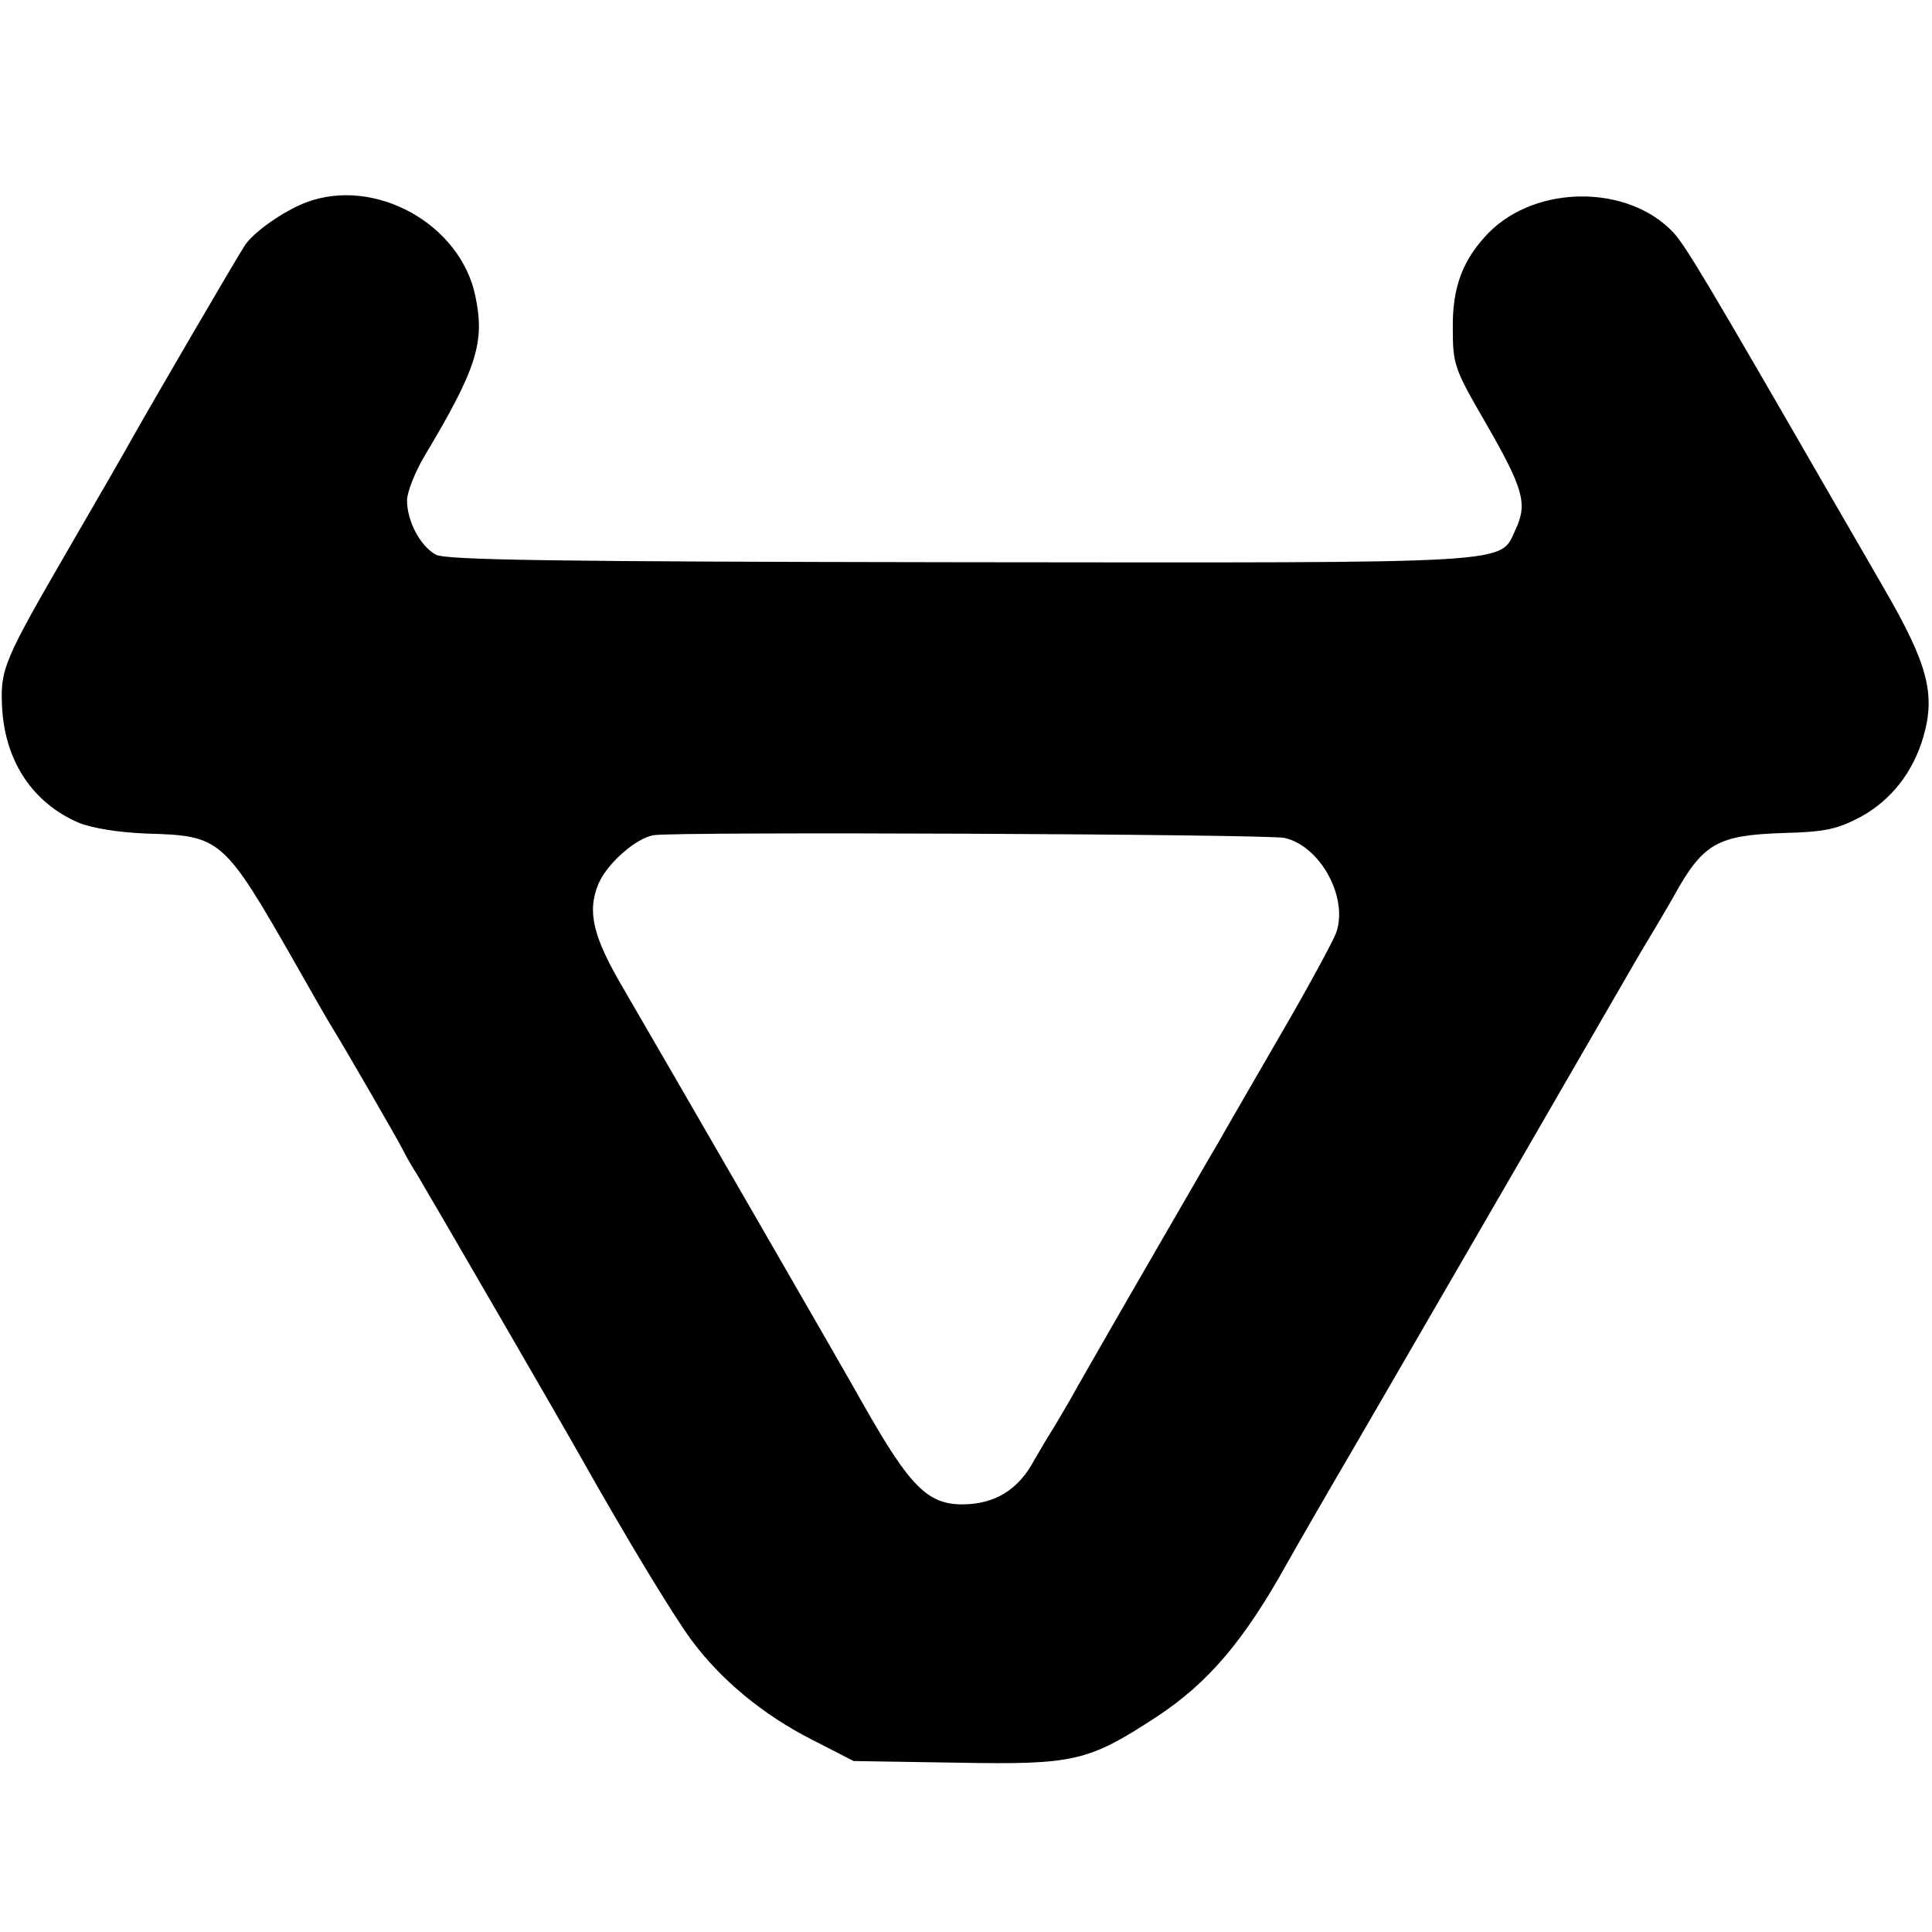 <?xml version="1.0" standalone="no"?>
<!DOCTYPE svg PUBLIC "-//W3C//DTD SVG 20010904//EN"
 "http://www.w3.org/TR/2001/REC-SVG-20010904/DTD/svg10.dtd">
<svg version="1.0" xmlns="http://www.w3.org/2000/svg"
 width="356pt" height="356pt" viewBox="0 0 356 356"
 preserveAspectRatio="xMidYMid meet">
<g transform="translate(0,356) scale(0.1,-0.1)"
fill="#000000" stroke="none">
<path d="M564 3187 c-42 -16 -99 -56 -114 -81 -15 -23 -169 -287 -205 -351
-12 -22 -64 -112 -115 -200 -124 -214 -130 -227 -126 -301 6 -98 57 -174 141
-210 25 -10 73 -18 126 -20 136 -4 141 -8 273 -239 31 -55 61 -107 66 -115 19
-30 126 -215 133 -230 4 -8 15 -28 26 -45 21 -35 267 -459 304 -525 80 -142
167 -286 201 -332 54 -73 132 -138 223 -184 l76 -39 190 -3 c217 -4 242 2 369
85 94 62 160 139 240 283 14 25 72 126 130 225 89 154 234 403 466 805 30 52
63 109 73 125 10 17 30 50 44 75 53 96 80 111 200 115 79 2 100 7 144 30 56
31 96 82 115 147 23 79 8 135 -72 273 -16 28 -63 109 -104 180 -226 392 -262
452 -285 477 -83 88 -251 88 -339 0 -48 -49 -68 -100 -67 -177 0 -67 3 -75 61
-175 69 -120 77 -148 55 -195 -31 -65 20 -62 -1023 -61 -748 1 -950 4 -967 14
-29 16 -53 62 -53 100 0 15 15 53 33 83 95 159 111 208 93 293 -27 133 -185
221 -312 173z m1803 -1171 c66 -15 118 -110 95 -175 -6 -16 -53 -103 -105
-192 -52 -90 -103 -178 -113 -196 -11 -18 -66 -114 -124 -214 -58 -100 -118
-205 -134 -233 -15 -28 -36 -62 -44 -76 -9 -14 -25 -41 -36 -60 -29 -55 -73
-82 -133 -82 -64 0 -97 34 -181 182 -36 65 -394 684 -443 768 -56 95 -68 142
-46 194 16 37 68 83 101 89 39 7 1132 2 1163 -5z"/>
</g>
</svg>
